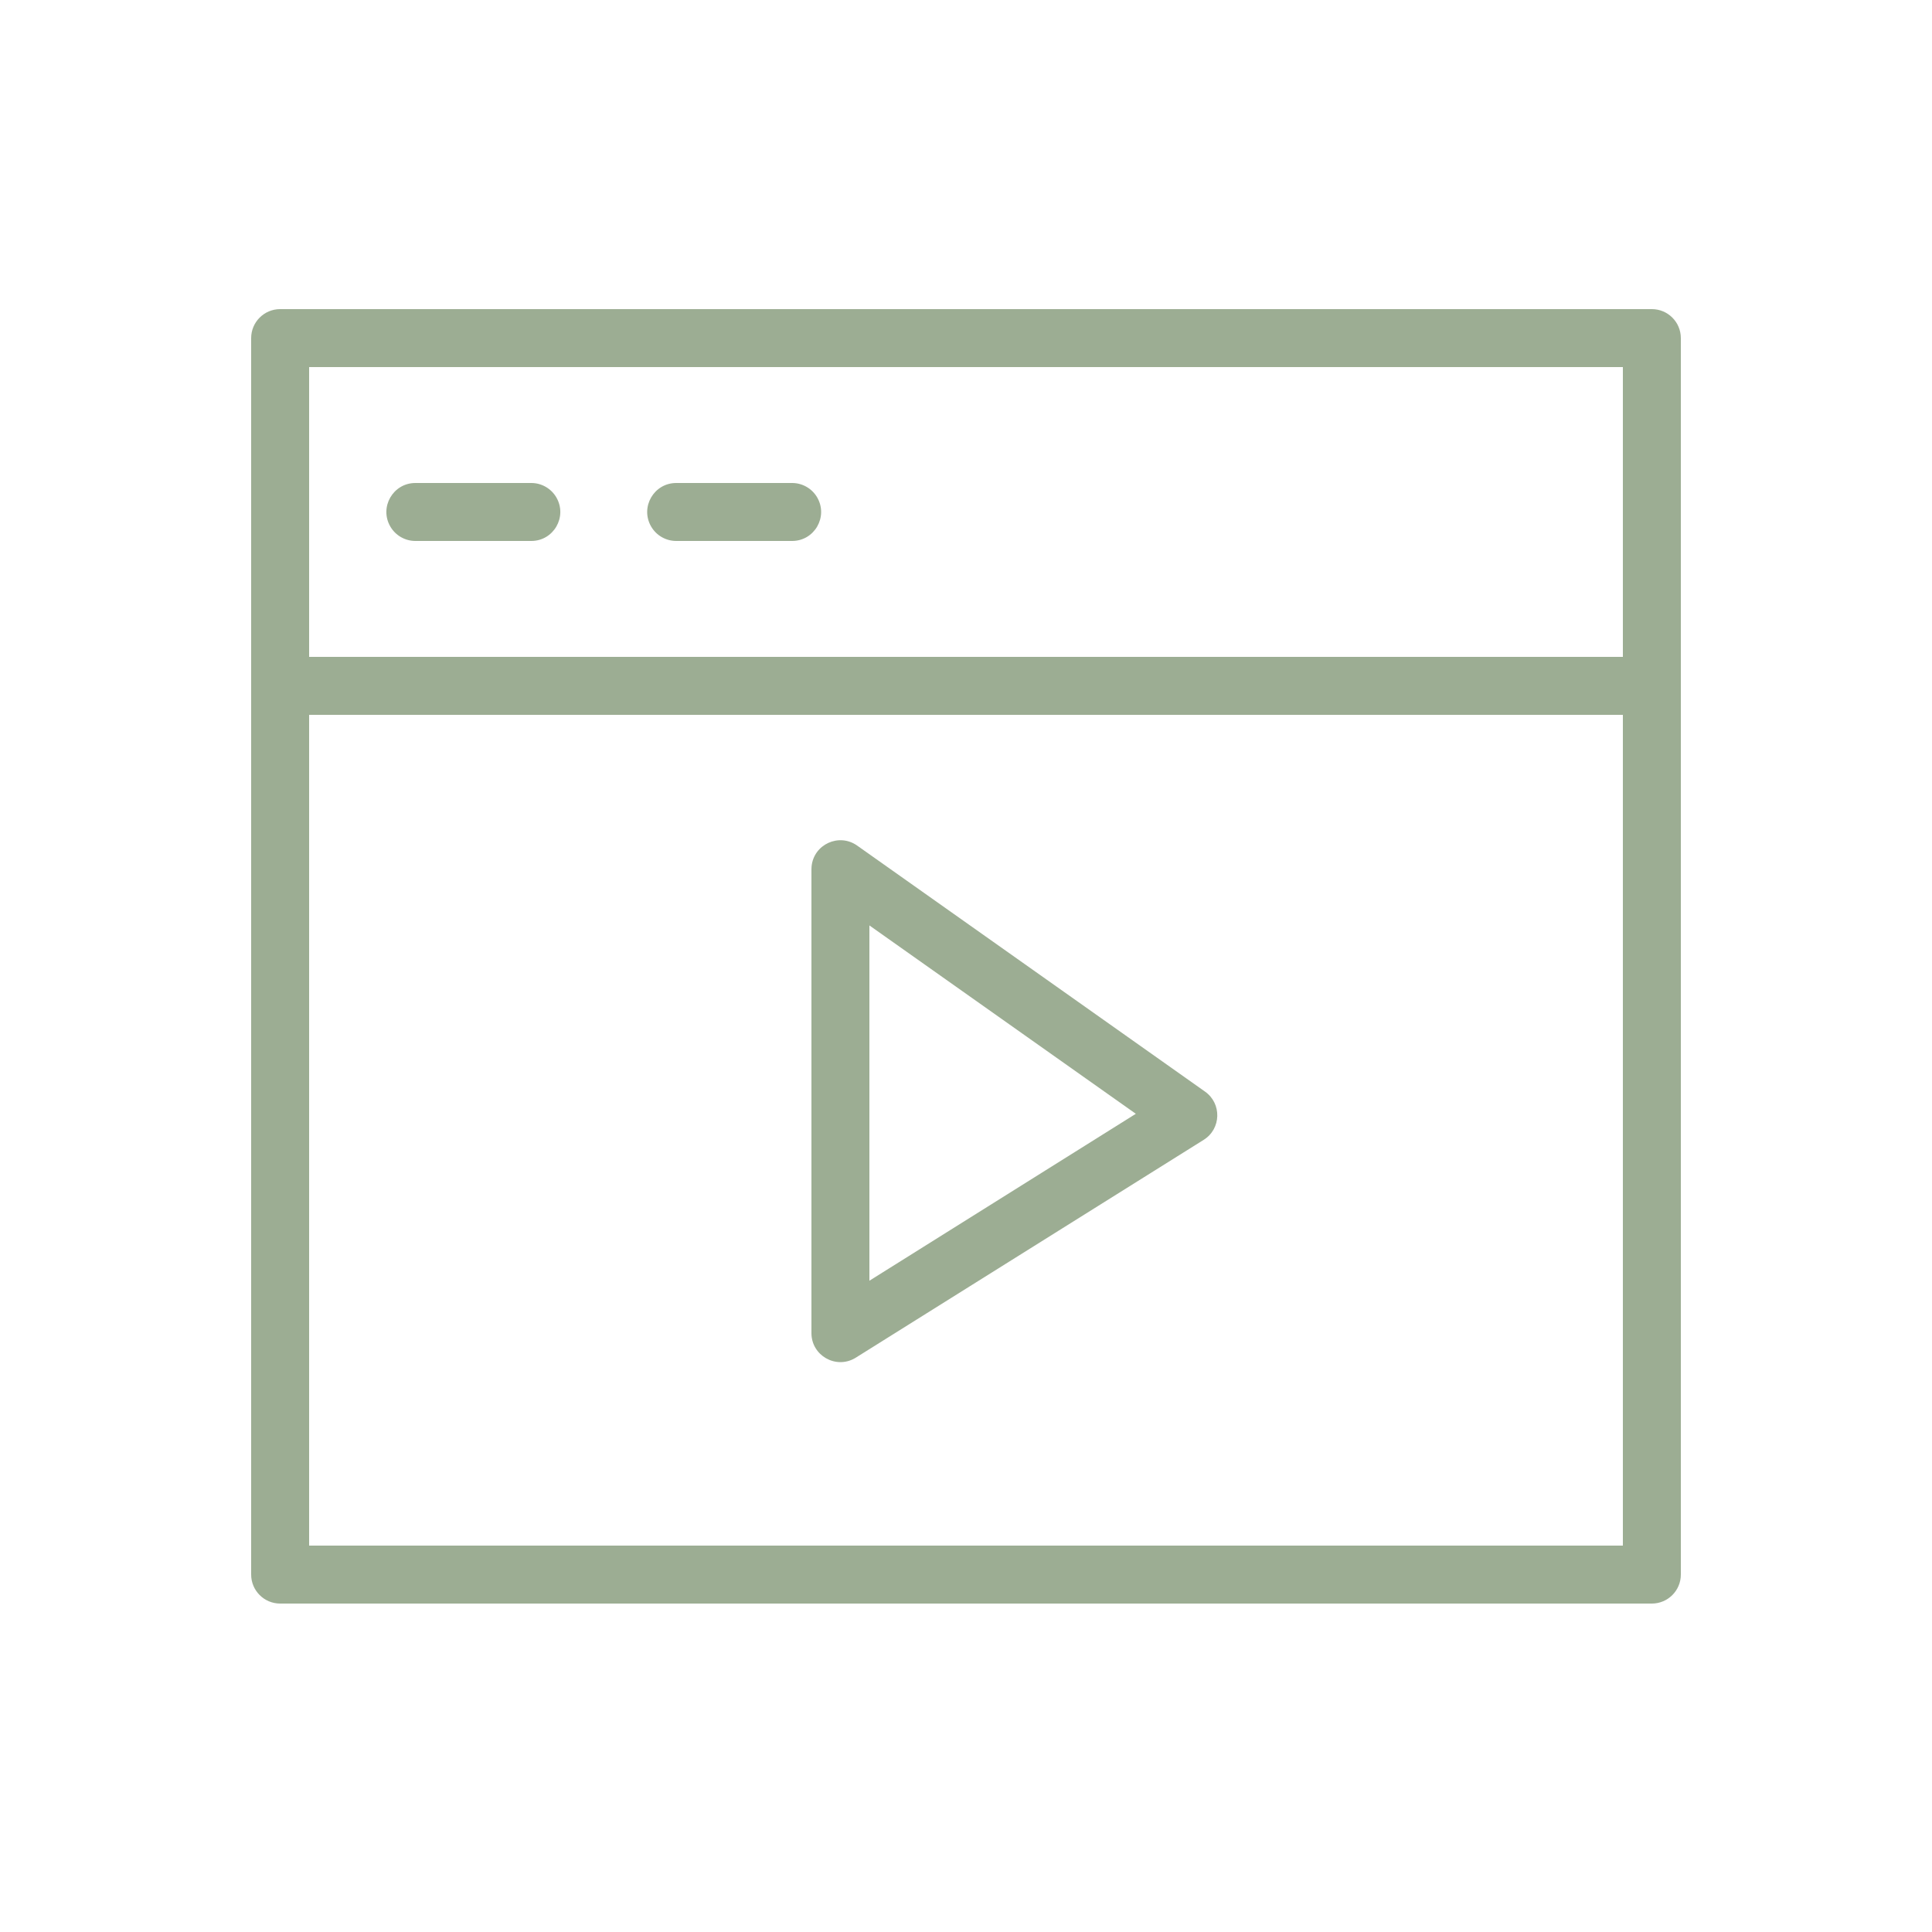 <?xml version="1.0" encoding="UTF-8"?> <svg xmlns="http://www.w3.org/2000/svg" viewBox="1950 2450 100 100" width="100" height="100" data-guides="{&quot;vertical&quot;:[],&quot;horizontal&quot;:[]}"><path fill="#9cad93" stroke="none" fill-opacity="1" stroke-width="1" stroke-opacity="1" color="rgb(51, 51, 51)" fill-rule="evenodd" font-size-adjust="none" id="tSvg9a66ff4472" title="Path 11" d="M 2035.5 2466 C 2011.833 2466 1988.167 2466 1964.5 2466C 1963.672 2466 1963 2466.672 1963 2467.5C 1963 2488.833 1963 2510.167 1963 2531.5C 1963 2532.328 1963.672 2533 1964.5 2533C 1988.167 2533 2011.833 2533 2035.5 2533C 2036.328 2533 2037 2532.328 2037 2531.5C 2037 2510.167 2037 2488.833 2037 2467.5C 2037 2466.672 2036.328 2466 2035.5 2466ZM 2034 2469 C 2034 2474 2034 2479 2034 2484C 2011.333 2484 1988.667 2484 1966 2484C 1966 2479 1966 2474 1966 2469C 1988.667 2469 2011.333 2469 2034 2469ZM 1966 2530 C 1966 2515.667 1966 2501.333 1966 2487C 1988.667 2487 2011.333 2487 2034 2487C 2034 2501.333 2034 2515.667 2034 2530C 2011.333 2530 1988.667 2530 1966 2530Z"></path><path fill="#9cad93" stroke="none" fill-opacity="1" stroke-width="1" stroke-opacity="1" color="rgb(51, 51, 51)" fill-rule="evenodd" font-size-adjust="none" id="tSvg1737b8d4937" title="Path 12" d="M 1971.5 2478 C 1973.5 2478 1975.5 2478 1977.5 2478C 1978.655 2478 1979.376 2476.75 1978.799 2475.75C 1978.531 2475.286 1978.036 2475 1977.5 2475C 1975.5 2475 1973.5 2475 1971.5 2475C 1970.345 2475 1969.624 2476.25 1970.201 2477.25C 1970.469 2477.714 1970.964 2478 1971.5 2478ZM 1985 2478 C 1987 2478 1989 2478 1991 2478C 1992.155 2478 1992.876 2476.75 1992.299 2475.75C 1992.031 2475.286 1991.536 2475 1991 2475C 1989 2475 1987 2475 1985 2475C 1983.845 2475 1983.124 2476.25 1983.701 2477.25C 1983.969 2477.714 1984.464 2478 1985 2478ZM 2012.37 2506.5 C 2006.37 2502.257 2000.37 2498.013 1994.37 2493.77C 1993.429 2493.1 1992.116 2493.7 1992.007 2494.849C 1992.002 2494.899 1992 2494.95 1992 2495C 1992 2503 1992 2511 1992 2519C 1991.999 2520.155 1993.249 2520.877 1994.249 2520.301C 1994.266 2520.291 1994.283 2520.281 1994.3 2520.27C 2000.3 2516.513 2006.3 2512.757 2012.3 2509C 2013.212 2508.432 2013.248 2507.118 2012.37 2506.5ZM 1995 2516.29 C 1995 2510.16 1995 2504.03 1995 2497.9C 1999.597 2501.15 2004.193 2504.4 2008.79 2507.65C 2004.193 2510.53 1999.597 2513.41 1995 2516.29Z"></path><defs></defs></svg> 